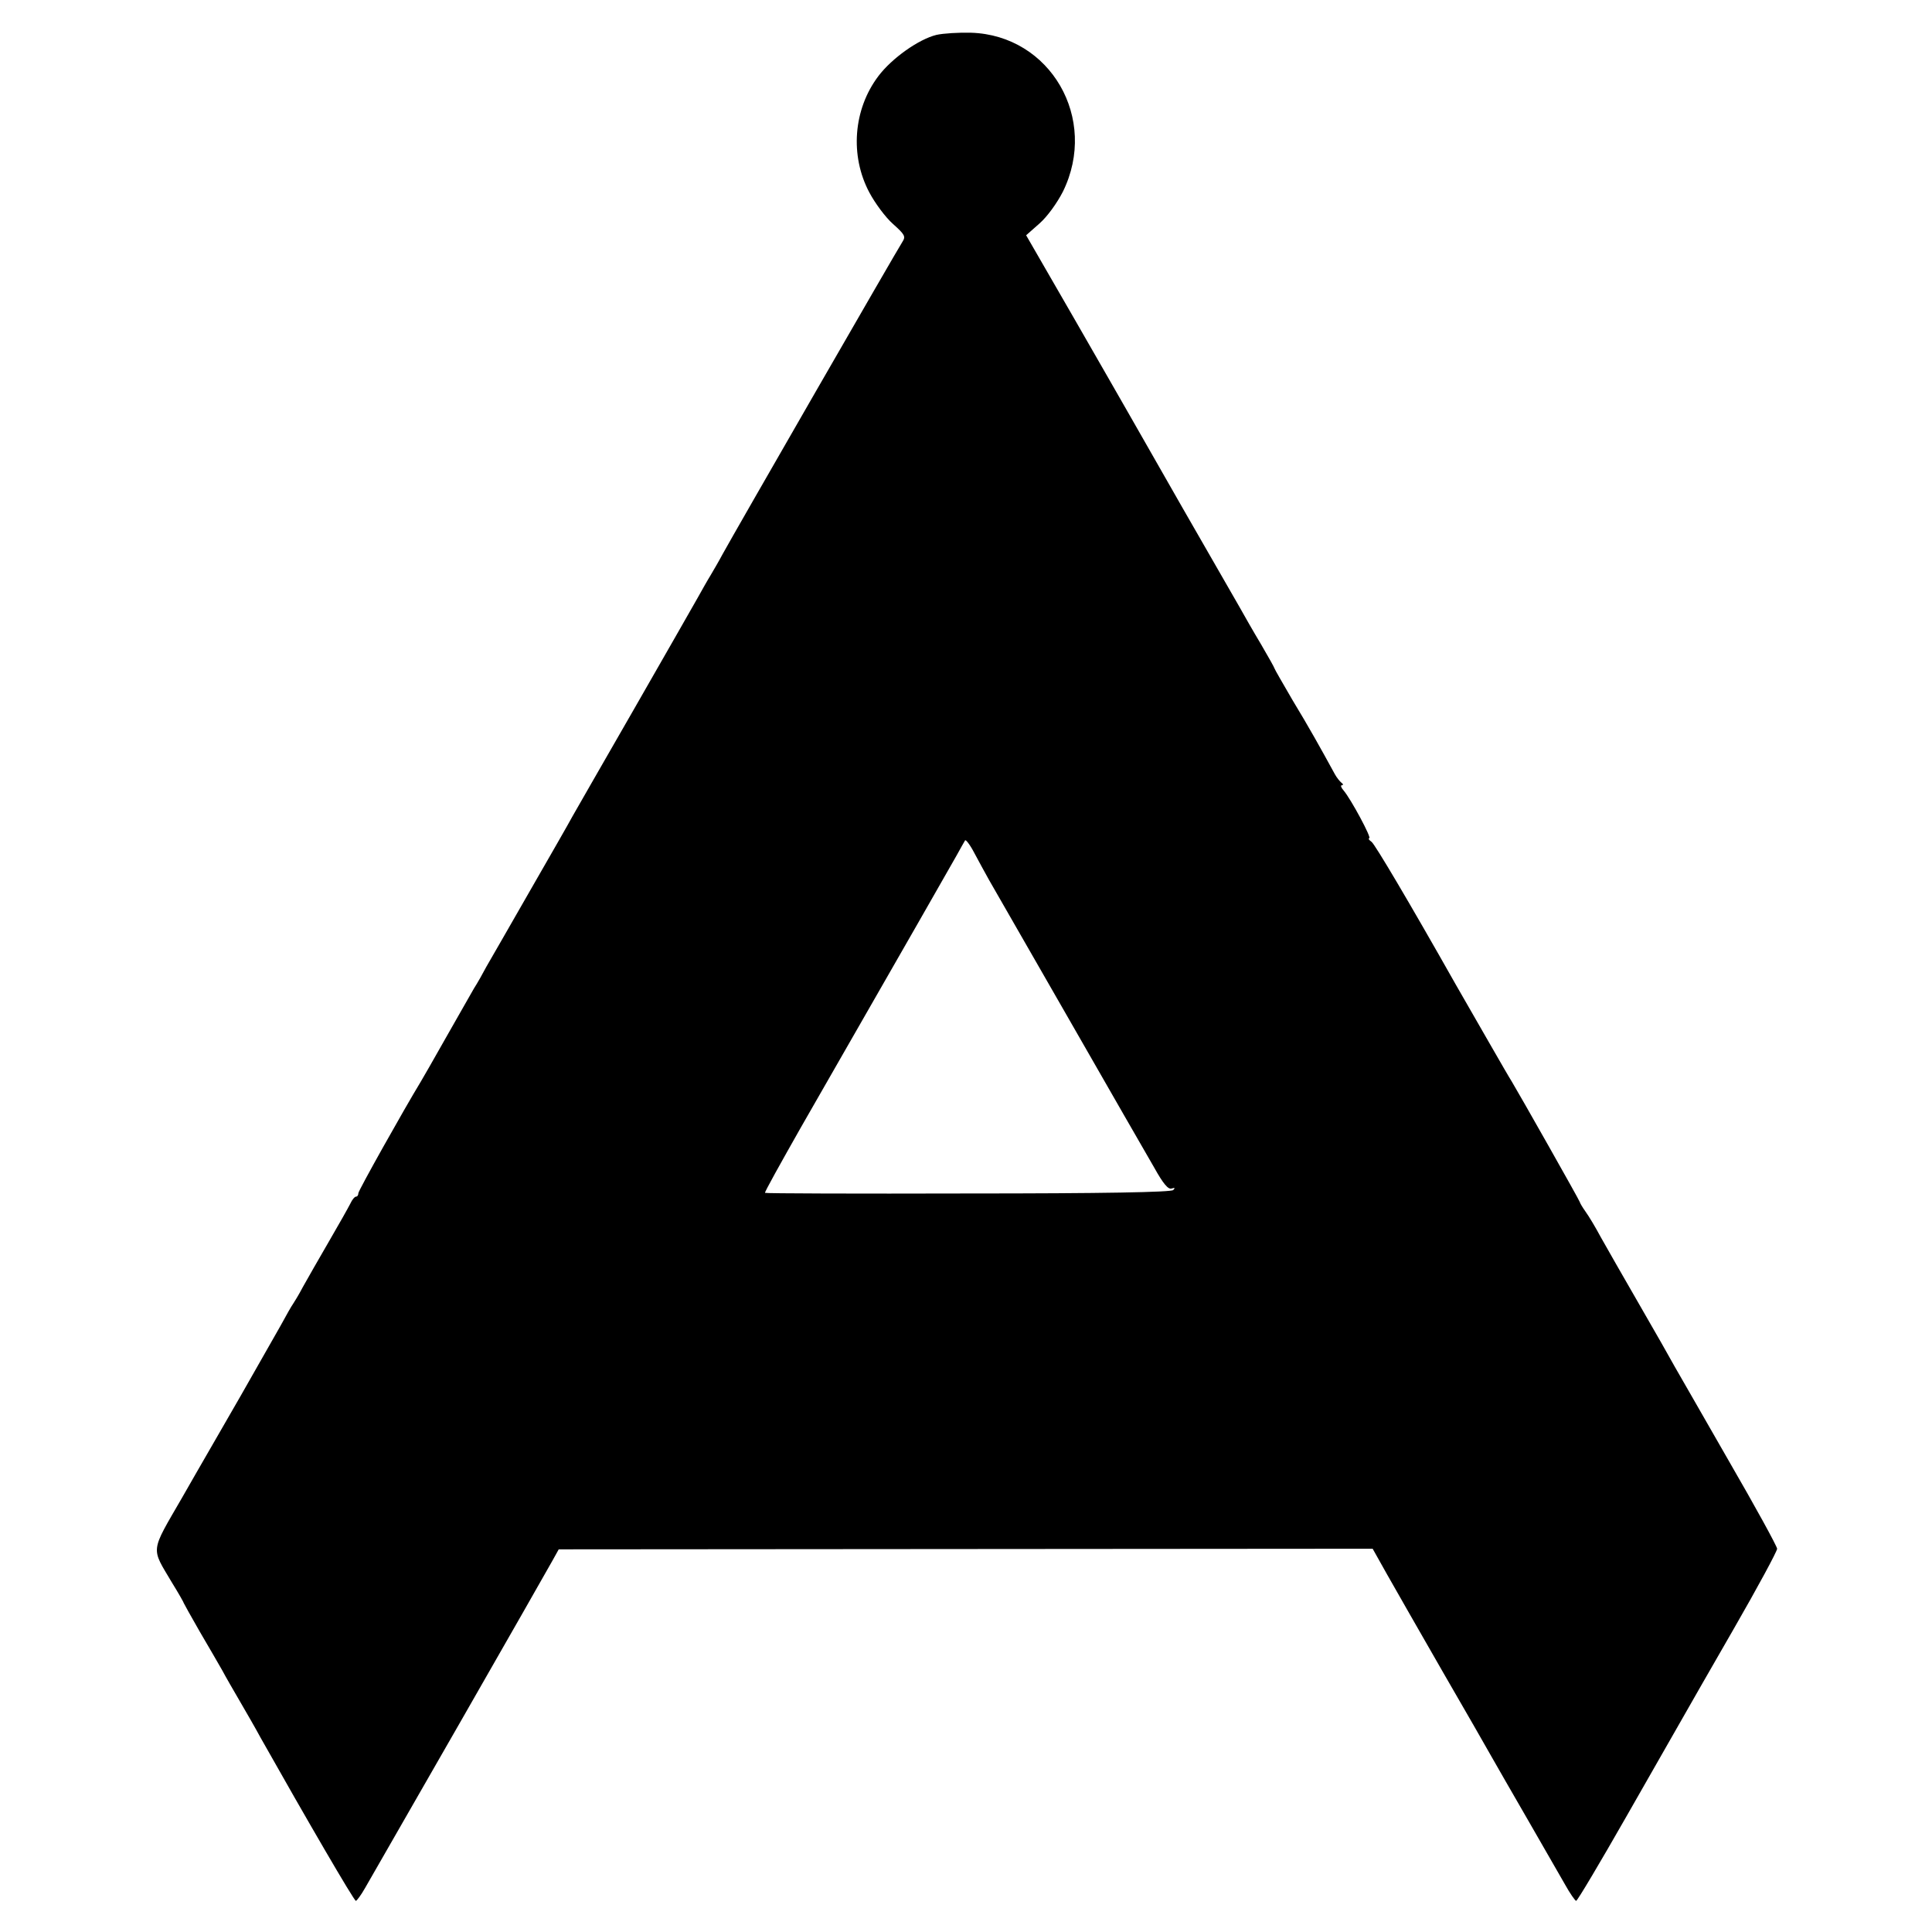 <?xml version="1.0" standalone="no"?>
<!DOCTYPE svg PUBLIC "-//W3C//DTD SVG 20010904//EN"
 "http://www.w3.org/TR/2001/REC-SVG-20010904/DTD/svg10.dtd">
<svg version="1.0" xmlns="http://www.w3.org/2000/svg"
 width="620pt" height="620pt" viewBox="0 0 620 620"
 preserveAspectRatio="xMidYMid meet">
<g transform="translate(0,620) scale(0.1,-0.1)"
fill="#000000" stroke="none">
<path d="M3005 6088 c-57 -14 -143 -75 -186 -132 -81 -107 -92 -256 -29 -374
18 -34 52 -80 76 -101 38 -34 41 -40 30 -57 -13 -19 -542 -938 -578 -1004 -10
-19 -27 -48 -37 -65 -10 -16 -29 -50 -43 -75 -14 -25 -105 -184 -203 -355 -98
-170 -187 -326 -198 -345 -10 -19 -72 -127 -137 -240 -65 -113 -127 -222 -139
-242 -11 -21 -29 -53 -40 -70 -10 -18 -51 -89 -90 -158 -39 -69 -75 -132 -80
-140 -57 -94 -201 -351 -201 -359 0 -6 -3 -11 -7 -11 -5 0 -13 -10 -19 -23 -6
-12 -37 -67 -69 -122 -32 -55 -69 -120 -83 -145 -13 -25 -28 -49 -32 -55 -4
-5 -22 -37 -40 -70 -19 -33 -76 -134 -128 -225 -52 -91 -137 -237 -187 -325
-104 -180 -101 -159 -33 -274 21 -34 38 -64 38 -66 0 -1 23 -42 51 -91 29 -49
61 -105 72 -124 10 -19 36 -64 57 -100 21 -36 51 -88 66 -116 146 -259 300
-524 306 -524 3 0 17 19 30 42 14 24 150 261 303 528 153 267 287 502 298 522
l20 36 1306 1 1306 1 46 -82 c26 -46 106 -186 179 -313 73 -126 144 -250 158
-275 14 -25 66 -115 115 -200 49 -85 103 -179 119 -207 16 -29 33 -53 36 -53
4 0 77 123 162 272 85 149 167 292 181 317 14 25 88 154 164 286 76 132 138
247 138 255 -1 9 -70 135 -154 280 -84 146 -162 283 -175 305 -12 22 -63 112
-114 200 -51 88 -106 185 -123 215 -16 30 -38 67 -49 82 -10 14 -18 28 -18 30
0 4 -196 350 -219 388 -9 13 -127 220 -179 310 -156 276 -258 447 -270 458 -9
6 -12 12 -8 12 9 0 -59 126 -82 153 -8 9 -11 17 -6 17 5 0 5 4 -1 8 -5 4 -15
16 -21 27 -47 86 -85 154 -136 238 -32 55 -58 100 -58 102 0 2 -19 36 -43 77
-24 40 -56 96 -71 123 -16 28 -97 169 -181 315 -83 146 -163 285 -177 310 -14
25 -93 162 -175 305 l-150 260 43 38 c25 22 56 65 75 102 115 234 -40 502
-295 510 -39 1 -89 -2 -111 -7z m169 -2712 c13 -23 128 -223 256 -446 128
-223 251 -438 274 -477 29 -52 45 -71 56 -67 10 3 12 2 5 -5 -7 -7 -226 -11
-659 -11 -357 -1 -650 0 -651 2 -2 2 50 95 114 208 356 621 481 839 501 875
12 22 24 43 27 48 2 4 16 -14 29 -39 14 -26 35 -65 48 -88z"/>
</g>
</svg>
